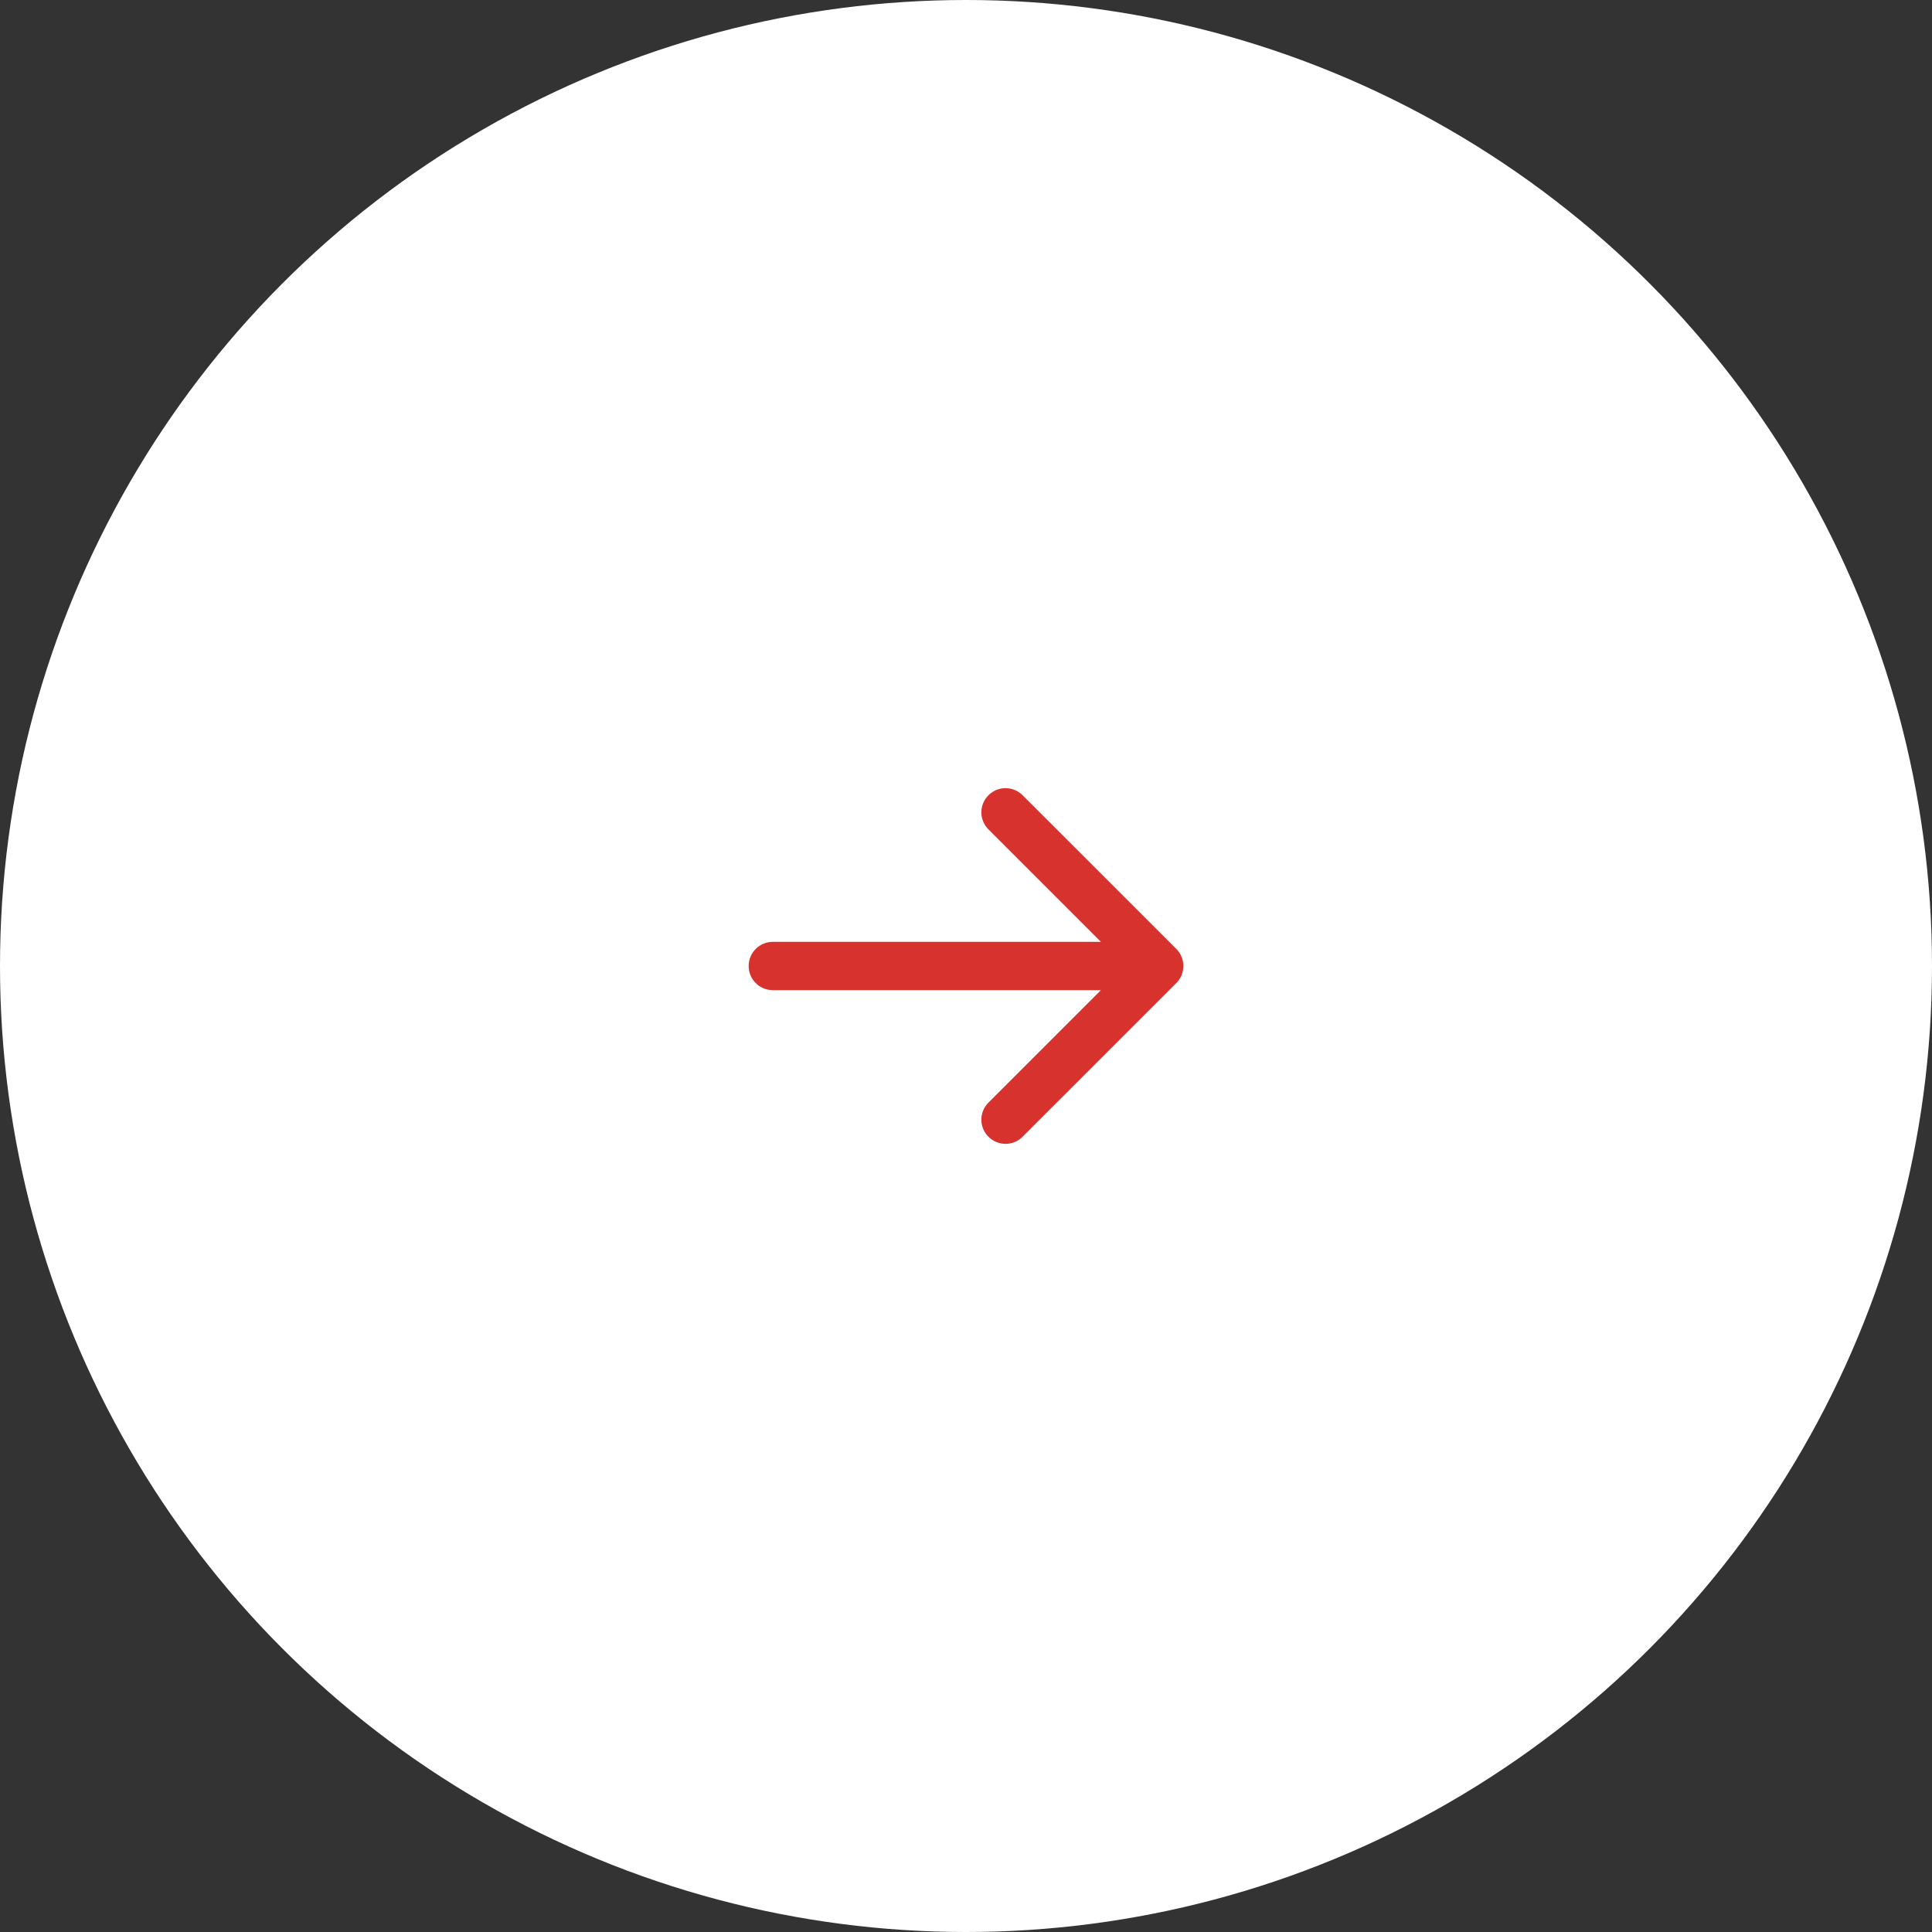 <?xml version="1.0" encoding="UTF-8"?> <svg xmlns="http://www.w3.org/2000/svg" width="40" height="40" viewBox="0 0 40 40" fill="none"><rect x="0" y="0" width="40" height="40" fill="#333333" stroke="none"/> <circle cx="20" cy="20" r="20" fill="white"></circle> <path d="M16 19.5C15.724 19.5 15.5 19.724 15.5 20C15.5 20.276 15.724 20.5 16 20.5V19.5ZM24.354 20.354C24.549 20.158 24.549 19.842 24.354 19.646L21.172 16.465C20.976 16.269 20.66 16.269 20.465 16.465C20.269 16.66 20.269 16.976 20.465 17.172L23.293 20L20.465 22.828C20.269 23.024 20.269 23.34 20.465 23.535C20.66 23.731 20.976 23.731 21.172 23.535L24.354 20.354ZM16 20.5H24V19.5H16V20.5Z" fill="#D7322D"></path> </svg> 